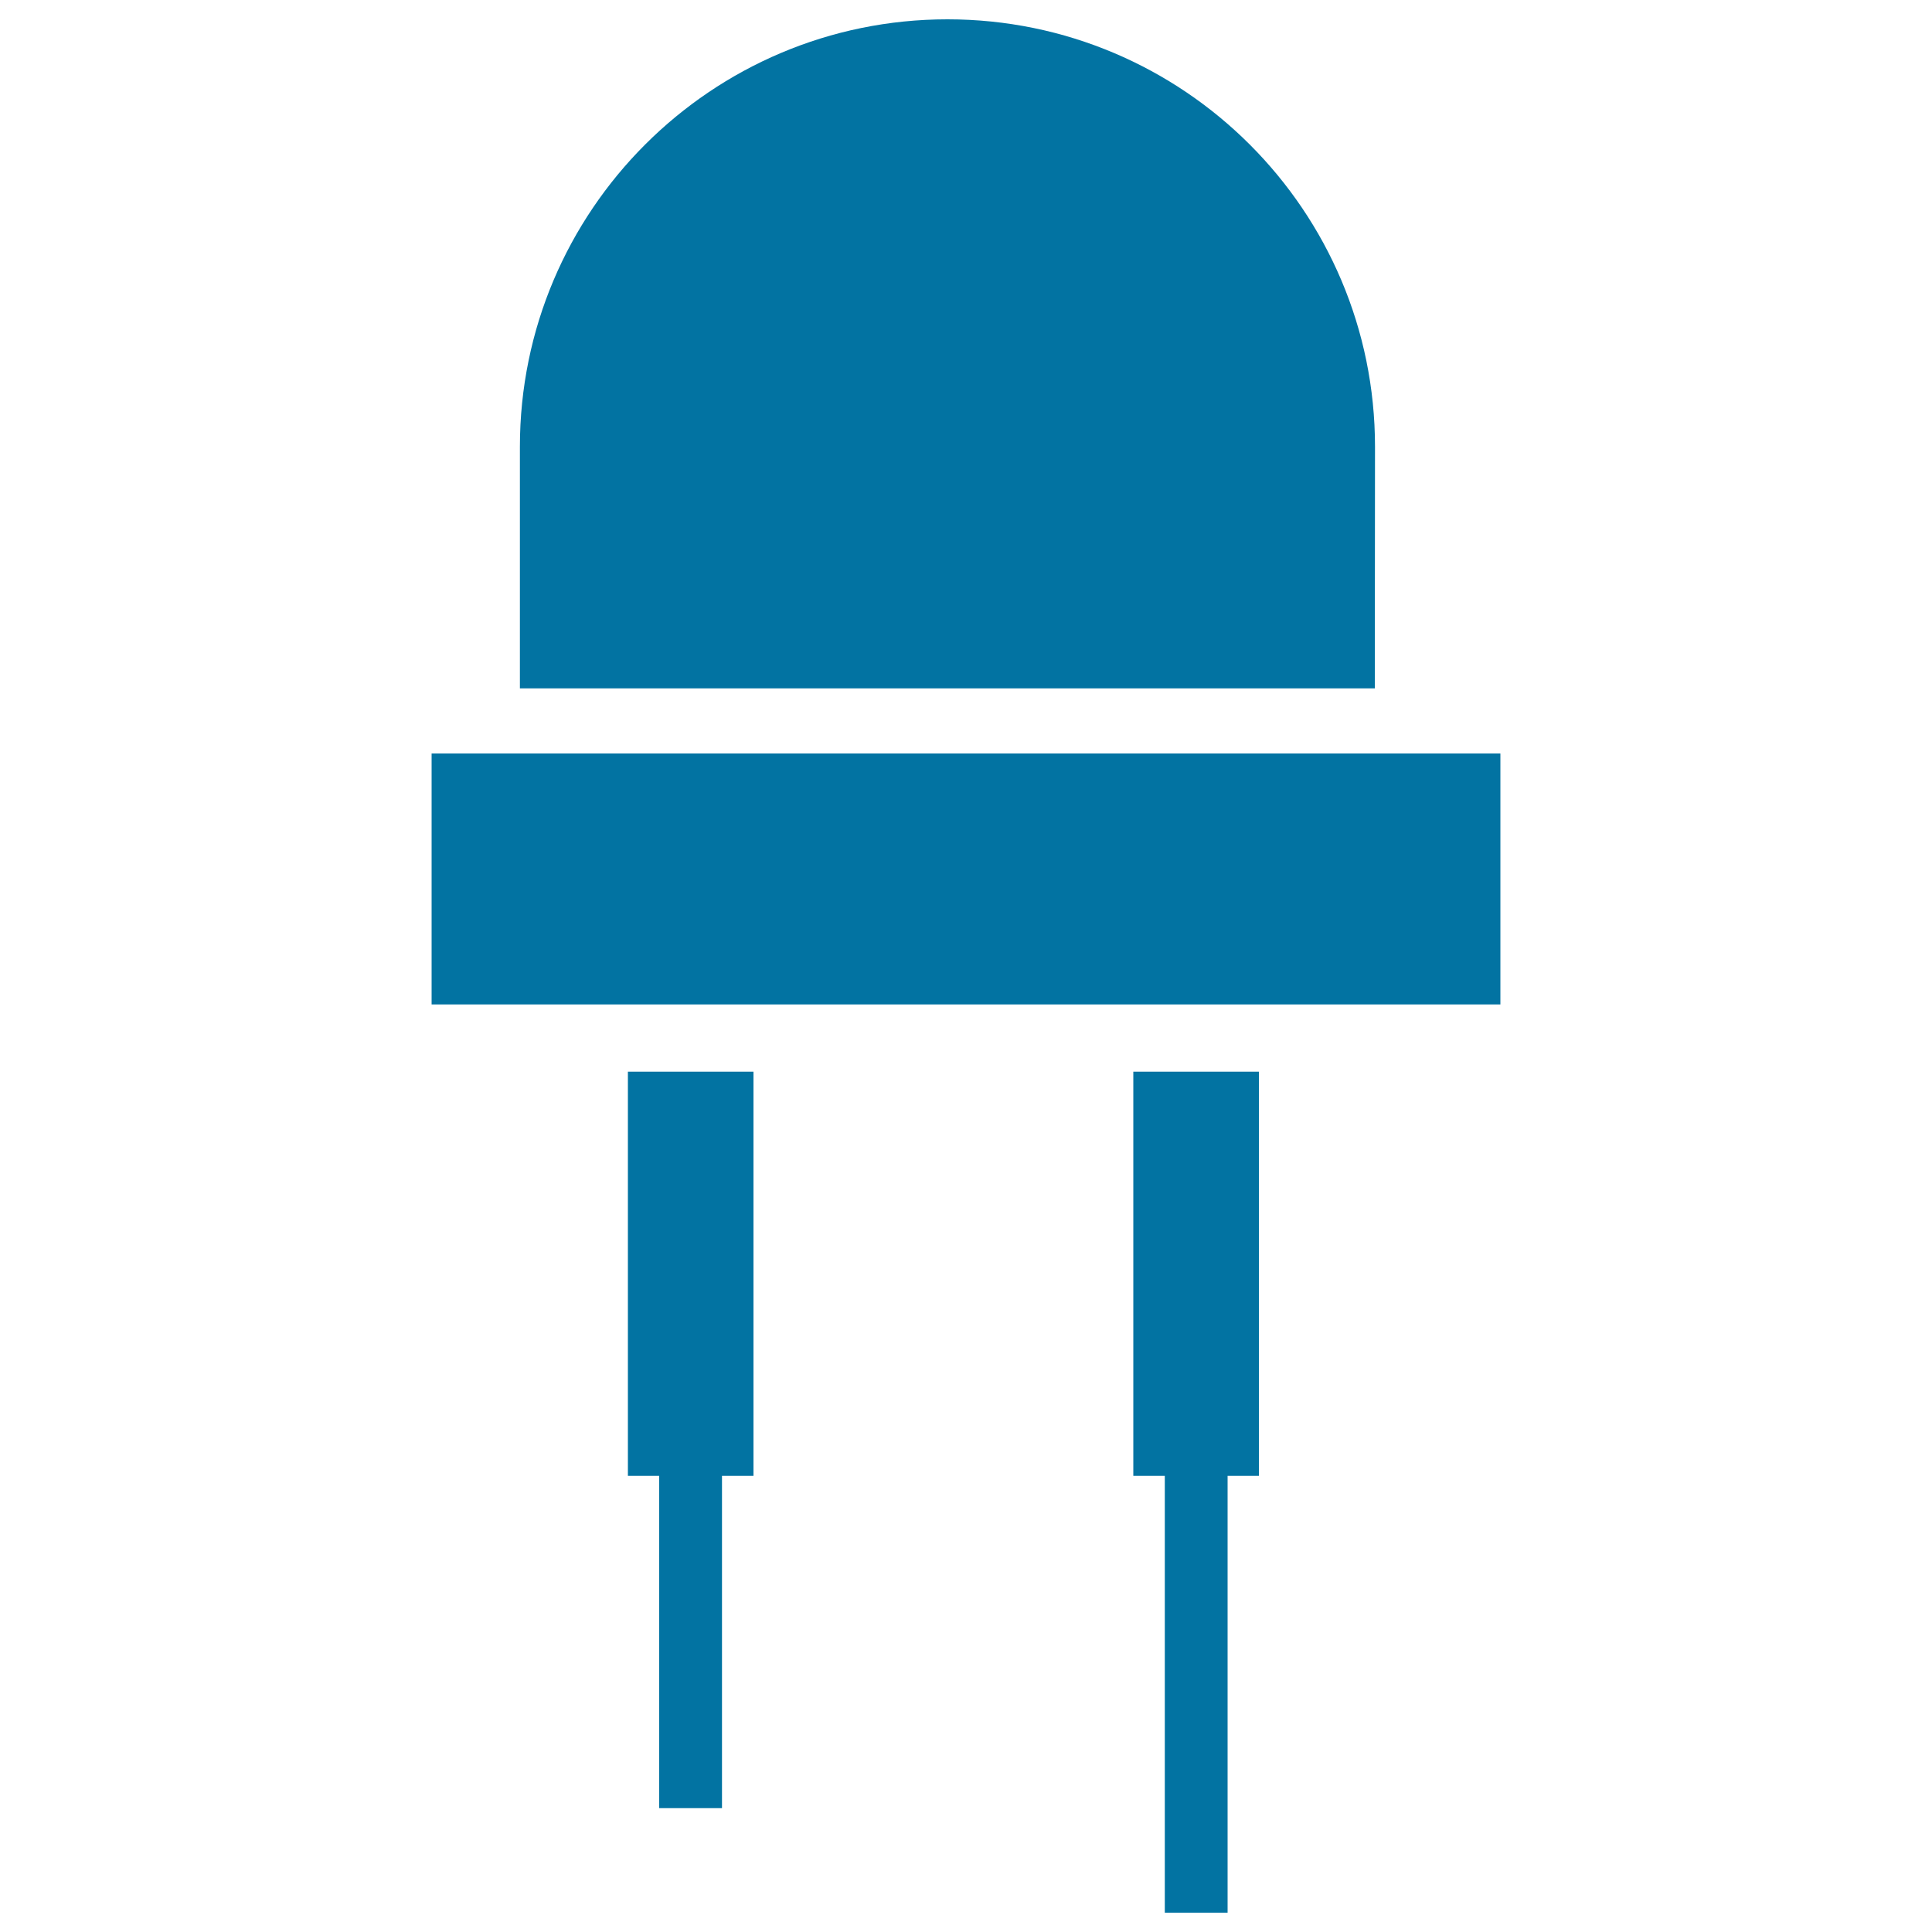 <svg xmlns="http://www.w3.org/2000/svg" viewBox="0 0 1000 1000" style="fill:#0273a2">
<title>LED Light Lamp SVG icon</title>
<g><path d="M711.6,356.3H269.1V231.2C269.1,109.1,368.2,10,490.4,10c122.2,0,221.3,99.1,221.3,221.2L711.6,356.3L711.6,356.3z M223.4,390v129.9h553.2V390H223.4L223.4,390z M586.6,763.9h16.3V990h32.5V763.9h16.2V554.7h-65V763.9z M325,763.9h16.2v172h32.5v-172H390V554.7H325V763.9z"/></g>
</svg>